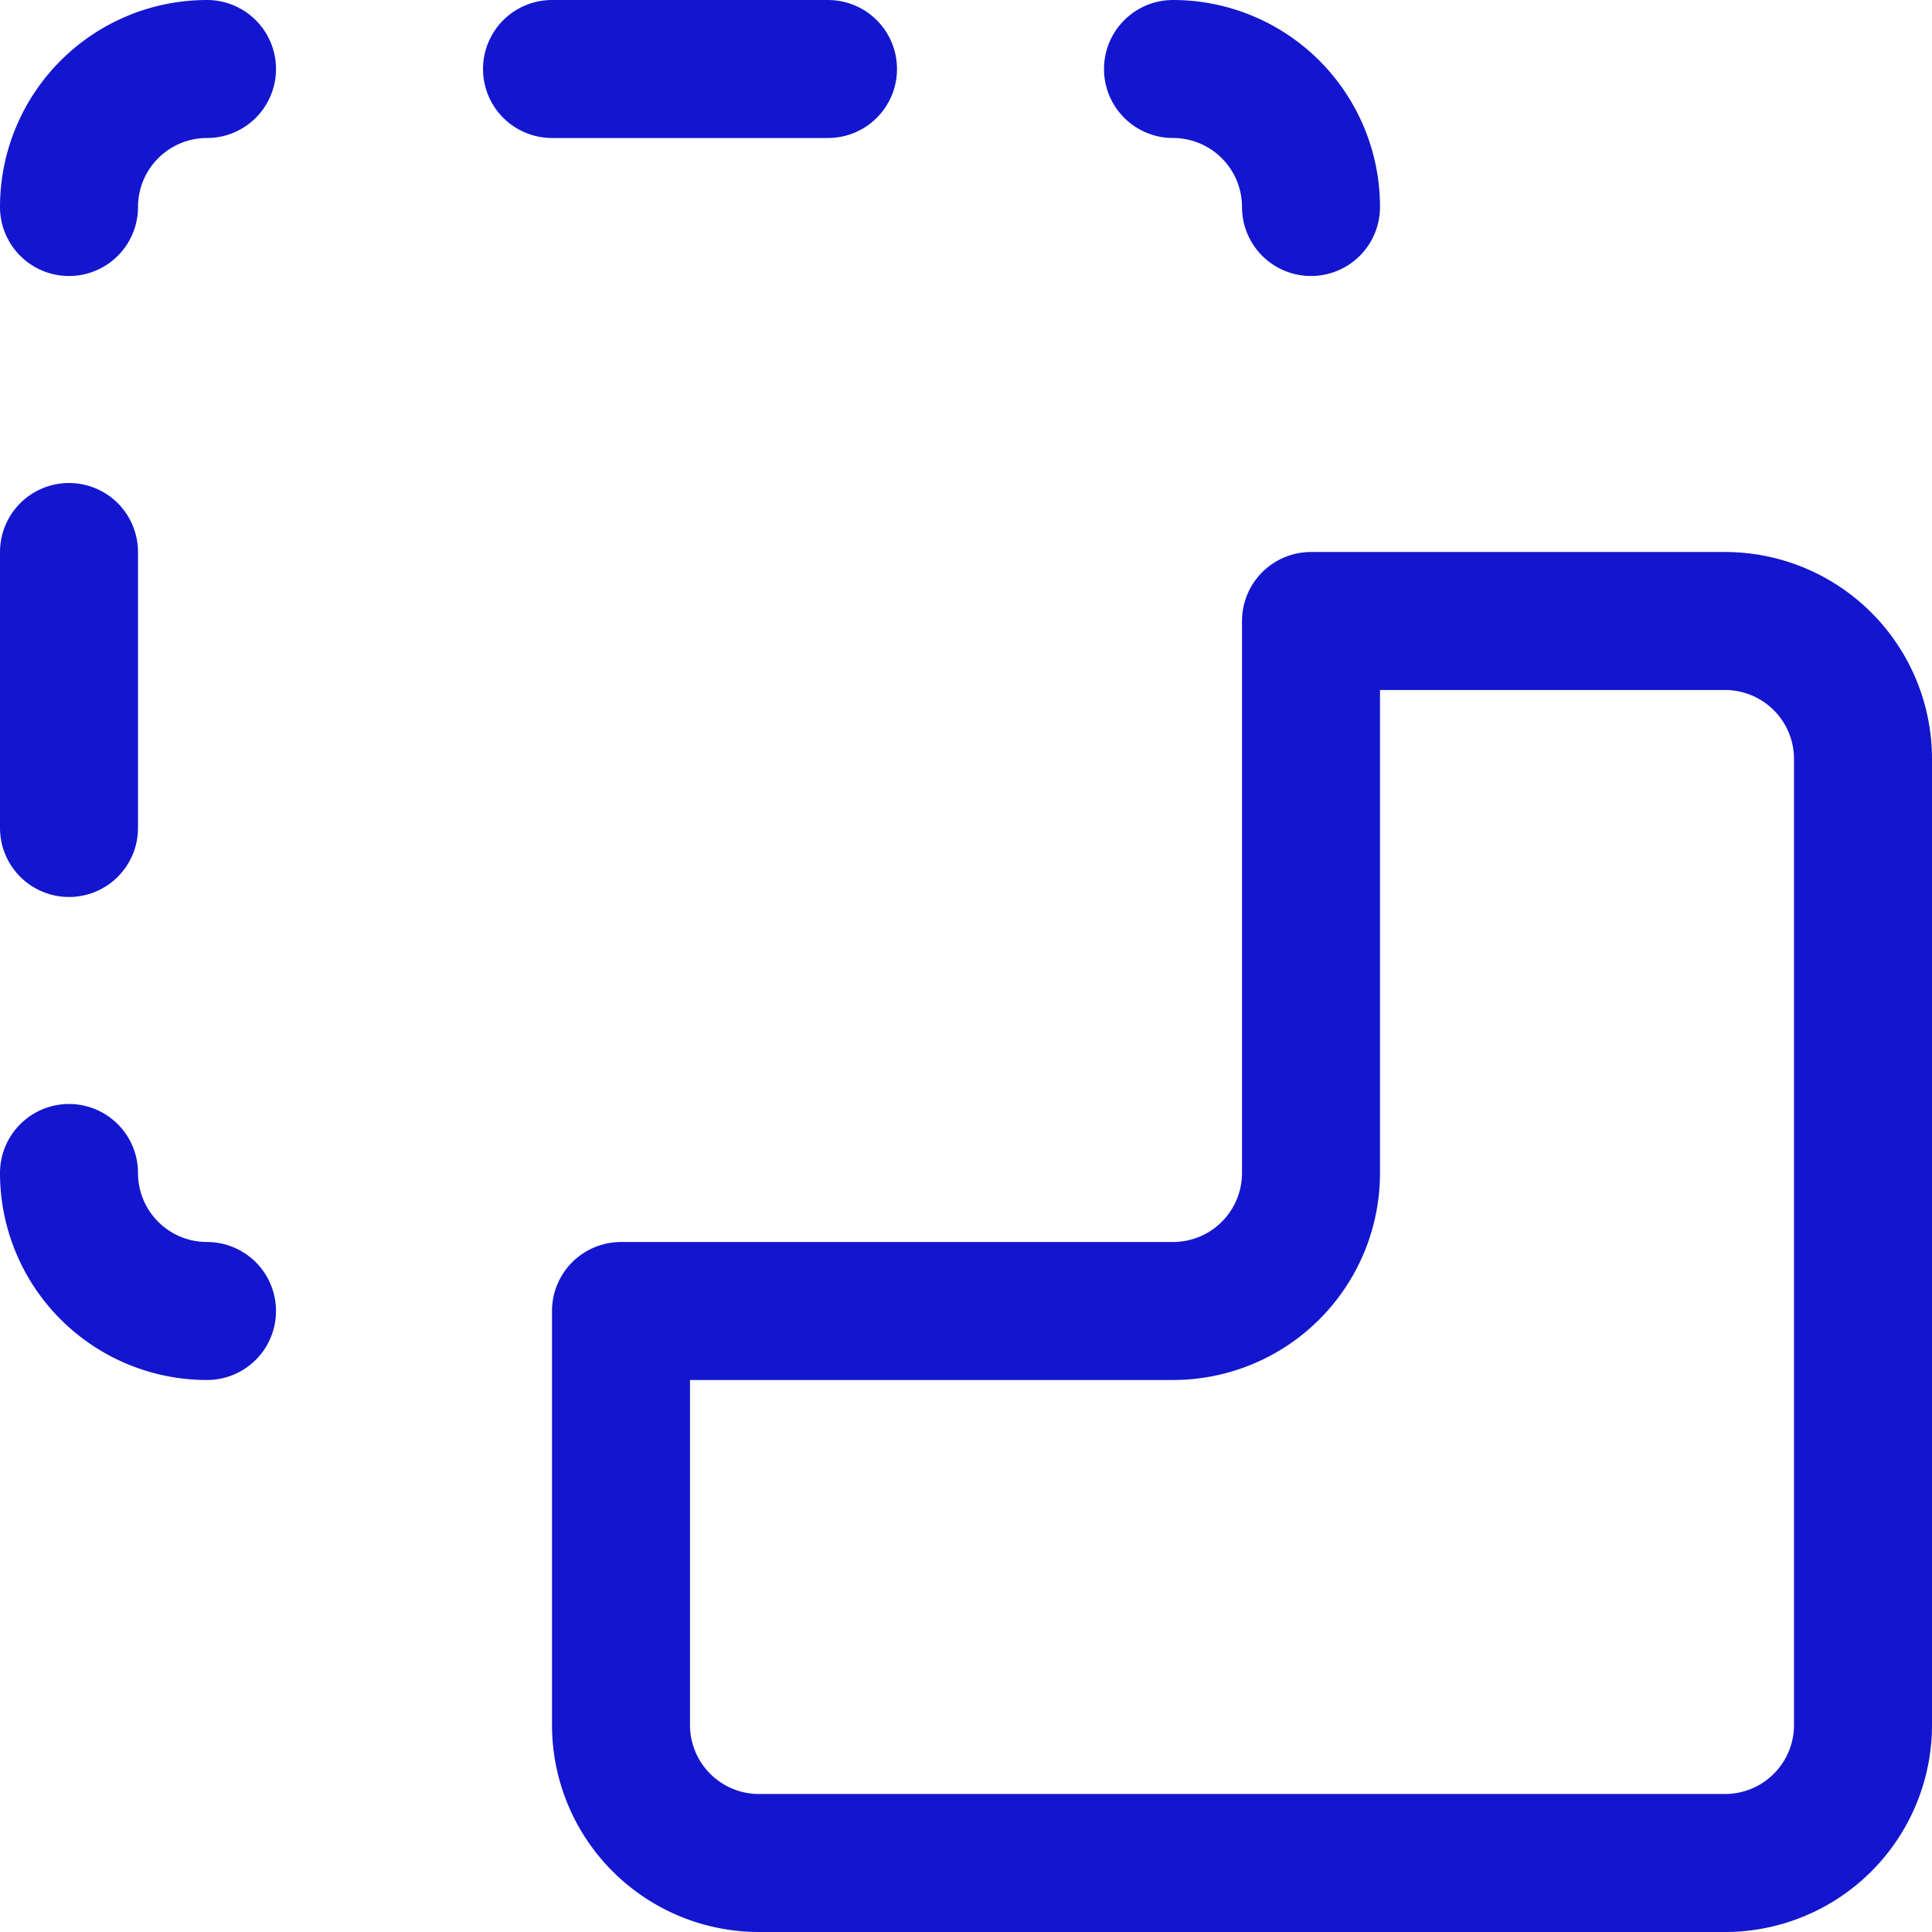 <svg xmlns="http://www.w3.org/2000/svg" viewBox="0 0 14 14" height="36" width="36"><g><path d="M.5,8.5a1,1,0,0,0,1,1" fill="none" stroke="#1316ce" stroke-linecap="round" stroke-linejoin="round"></path><path d="M1.5.5a1,1,0,0,0-1,1" fill="none" stroke="#1316ce" stroke-linecap="round" stroke-linejoin="round"></path><path d="M9.5,1.5a1,1,0,0,0-1-1" fill="none" stroke="#1316ce" stroke-linecap="round" stroke-linejoin="round"></path><line x1="4" y1="0.5" x2="6" y2="0.5" fill="none" stroke="#1316ce" stroke-linecap="round" stroke-linejoin="round"></line><line x1="0.5" y1="4" x2="0.5" y2="6" fill="none" stroke="#1316ce" stroke-linecap="round" stroke-linejoin="round"></line><path d="M9.5,4.5h3a1,1,0,0,1,1,1v7a1,1,0,0,1-1,1h-7a1,1,0,0,1-1-1v-3h4a1,1,0,0,0,1-1Z" fill="none" stroke="#1316ce" stroke-linecap="round" stroke-linejoin="round"></path></g></svg>